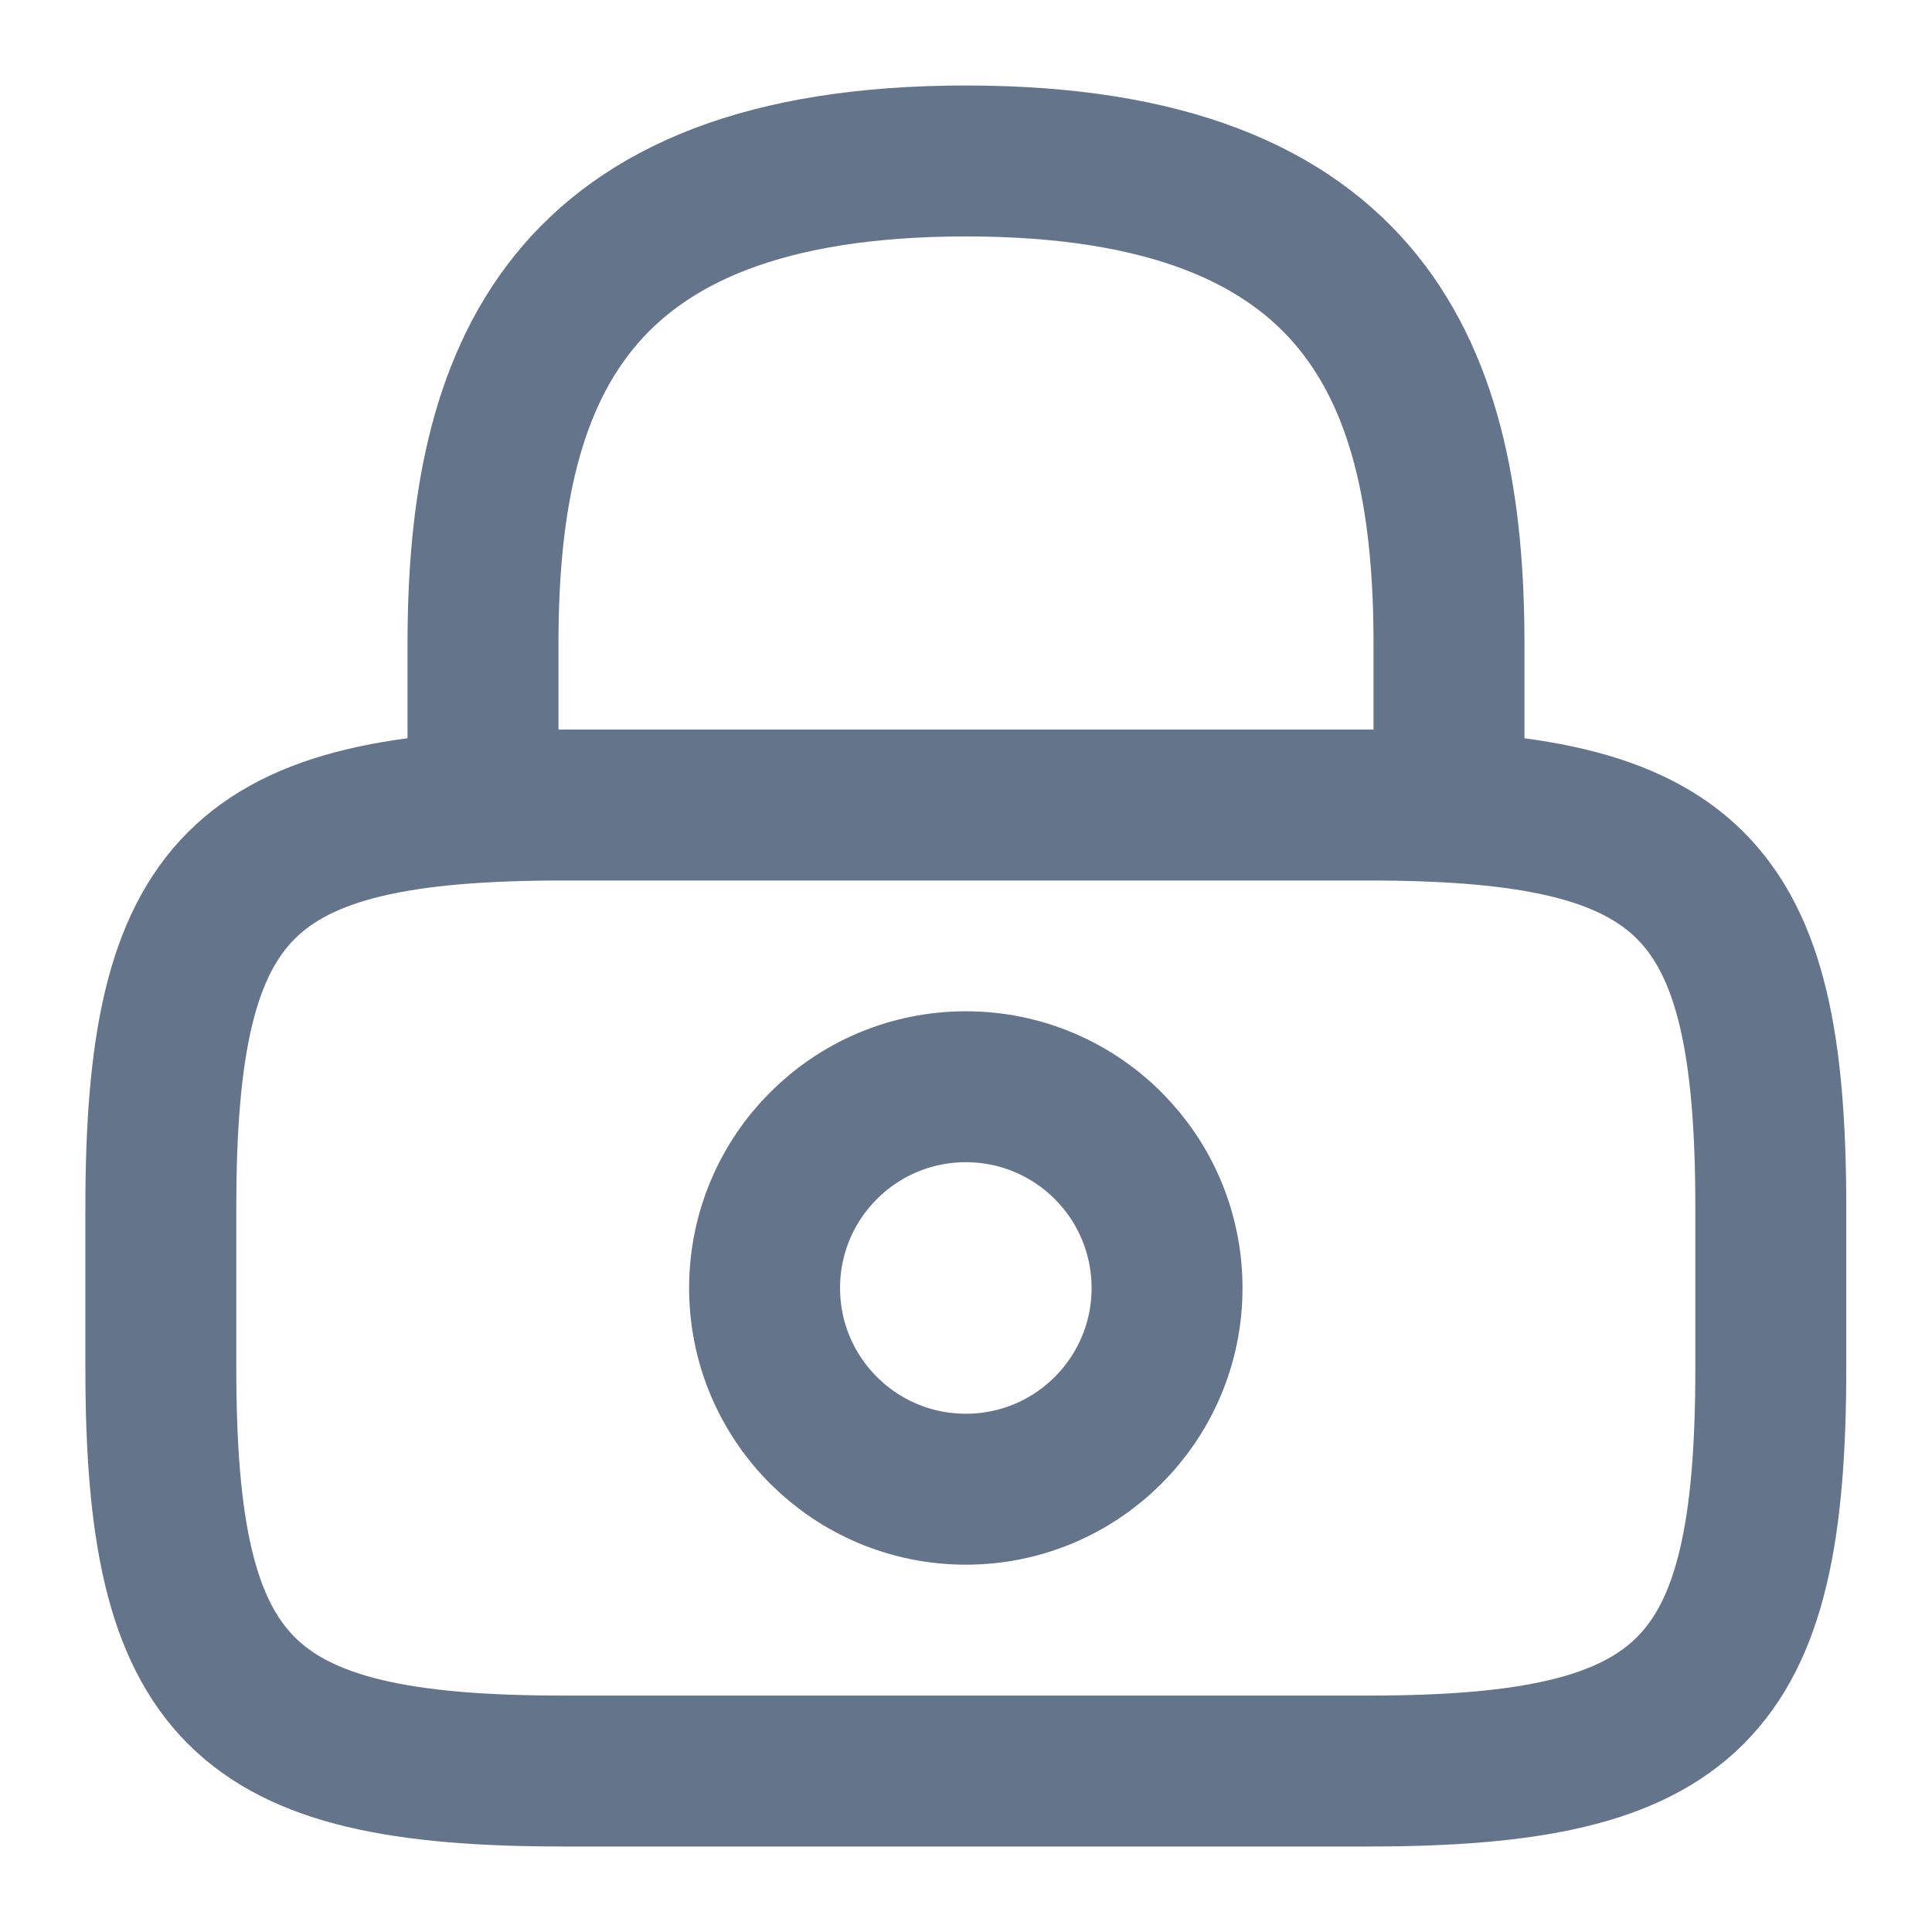 <svg width="16" height="16" viewBox="0 0 16 16" fill="none" xmlns="http://www.w3.org/2000/svg">
<path d="M4 6.667V5.333C4 3.127 4.667 1.333 8 1.333C11.333 1.333 12 3.127 12 5.333V6.667" stroke="#64748B" stroke-width="1.25" stroke-linecap="round" stroke-linejoin="round"/>
<path d="M7.999 12.333C8.919 12.333 9.665 11.587 9.665 10.667C9.665 9.746 8.919 9 7.999 9C7.078 9 6.332 9.746 6.332 10.667C6.332 11.587 7.078 12.333 7.999 12.333Z" stroke="#64748B" stroke-width="1.25" stroke-linecap="round" stroke-linejoin="round"/>
<path d="M11.332 14.667H4.665C1.999 14.667 1.332 14 1.332 11.333V10C1.332 7.333 1.999 6.667 4.665 6.667H11.332C13.999 6.667 14.665 7.333 14.665 10V11.333C14.665 14 13.999 14.667 11.332 14.667Z" stroke="#64748B" stroke-width="1.25" stroke-linecap="round" stroke-linejoin="round"/>
</svg>
